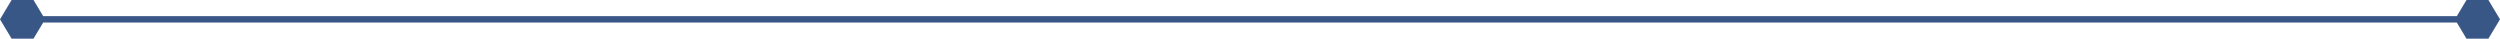 <?xml version="1.0" encoding="UTF-8" standalone="no"?><svg xmlns="http://www.w3.org/2000/svg" xmlns:xlink="http://www.w3.org/1999/xlink" fill="#000000" height="6" preserveAspectRatio="xMidYMid meet" version="1" viewBox="23.5 14.5 388.0 6.0" width="388" zoomAndPan="magnify"><g id="change1_1"><path d="M409.7 14.5L406.3 14.5 404.8 17 30.2 17 28.7 14.5 25.3 14.5 23.5 17.5 25.3 20.5 28.7 20.5 30.2 18 404.8 18 406.3 20.5 409.7 20.5 411.5 17.5z" fill="#395786"/></g></svg>
